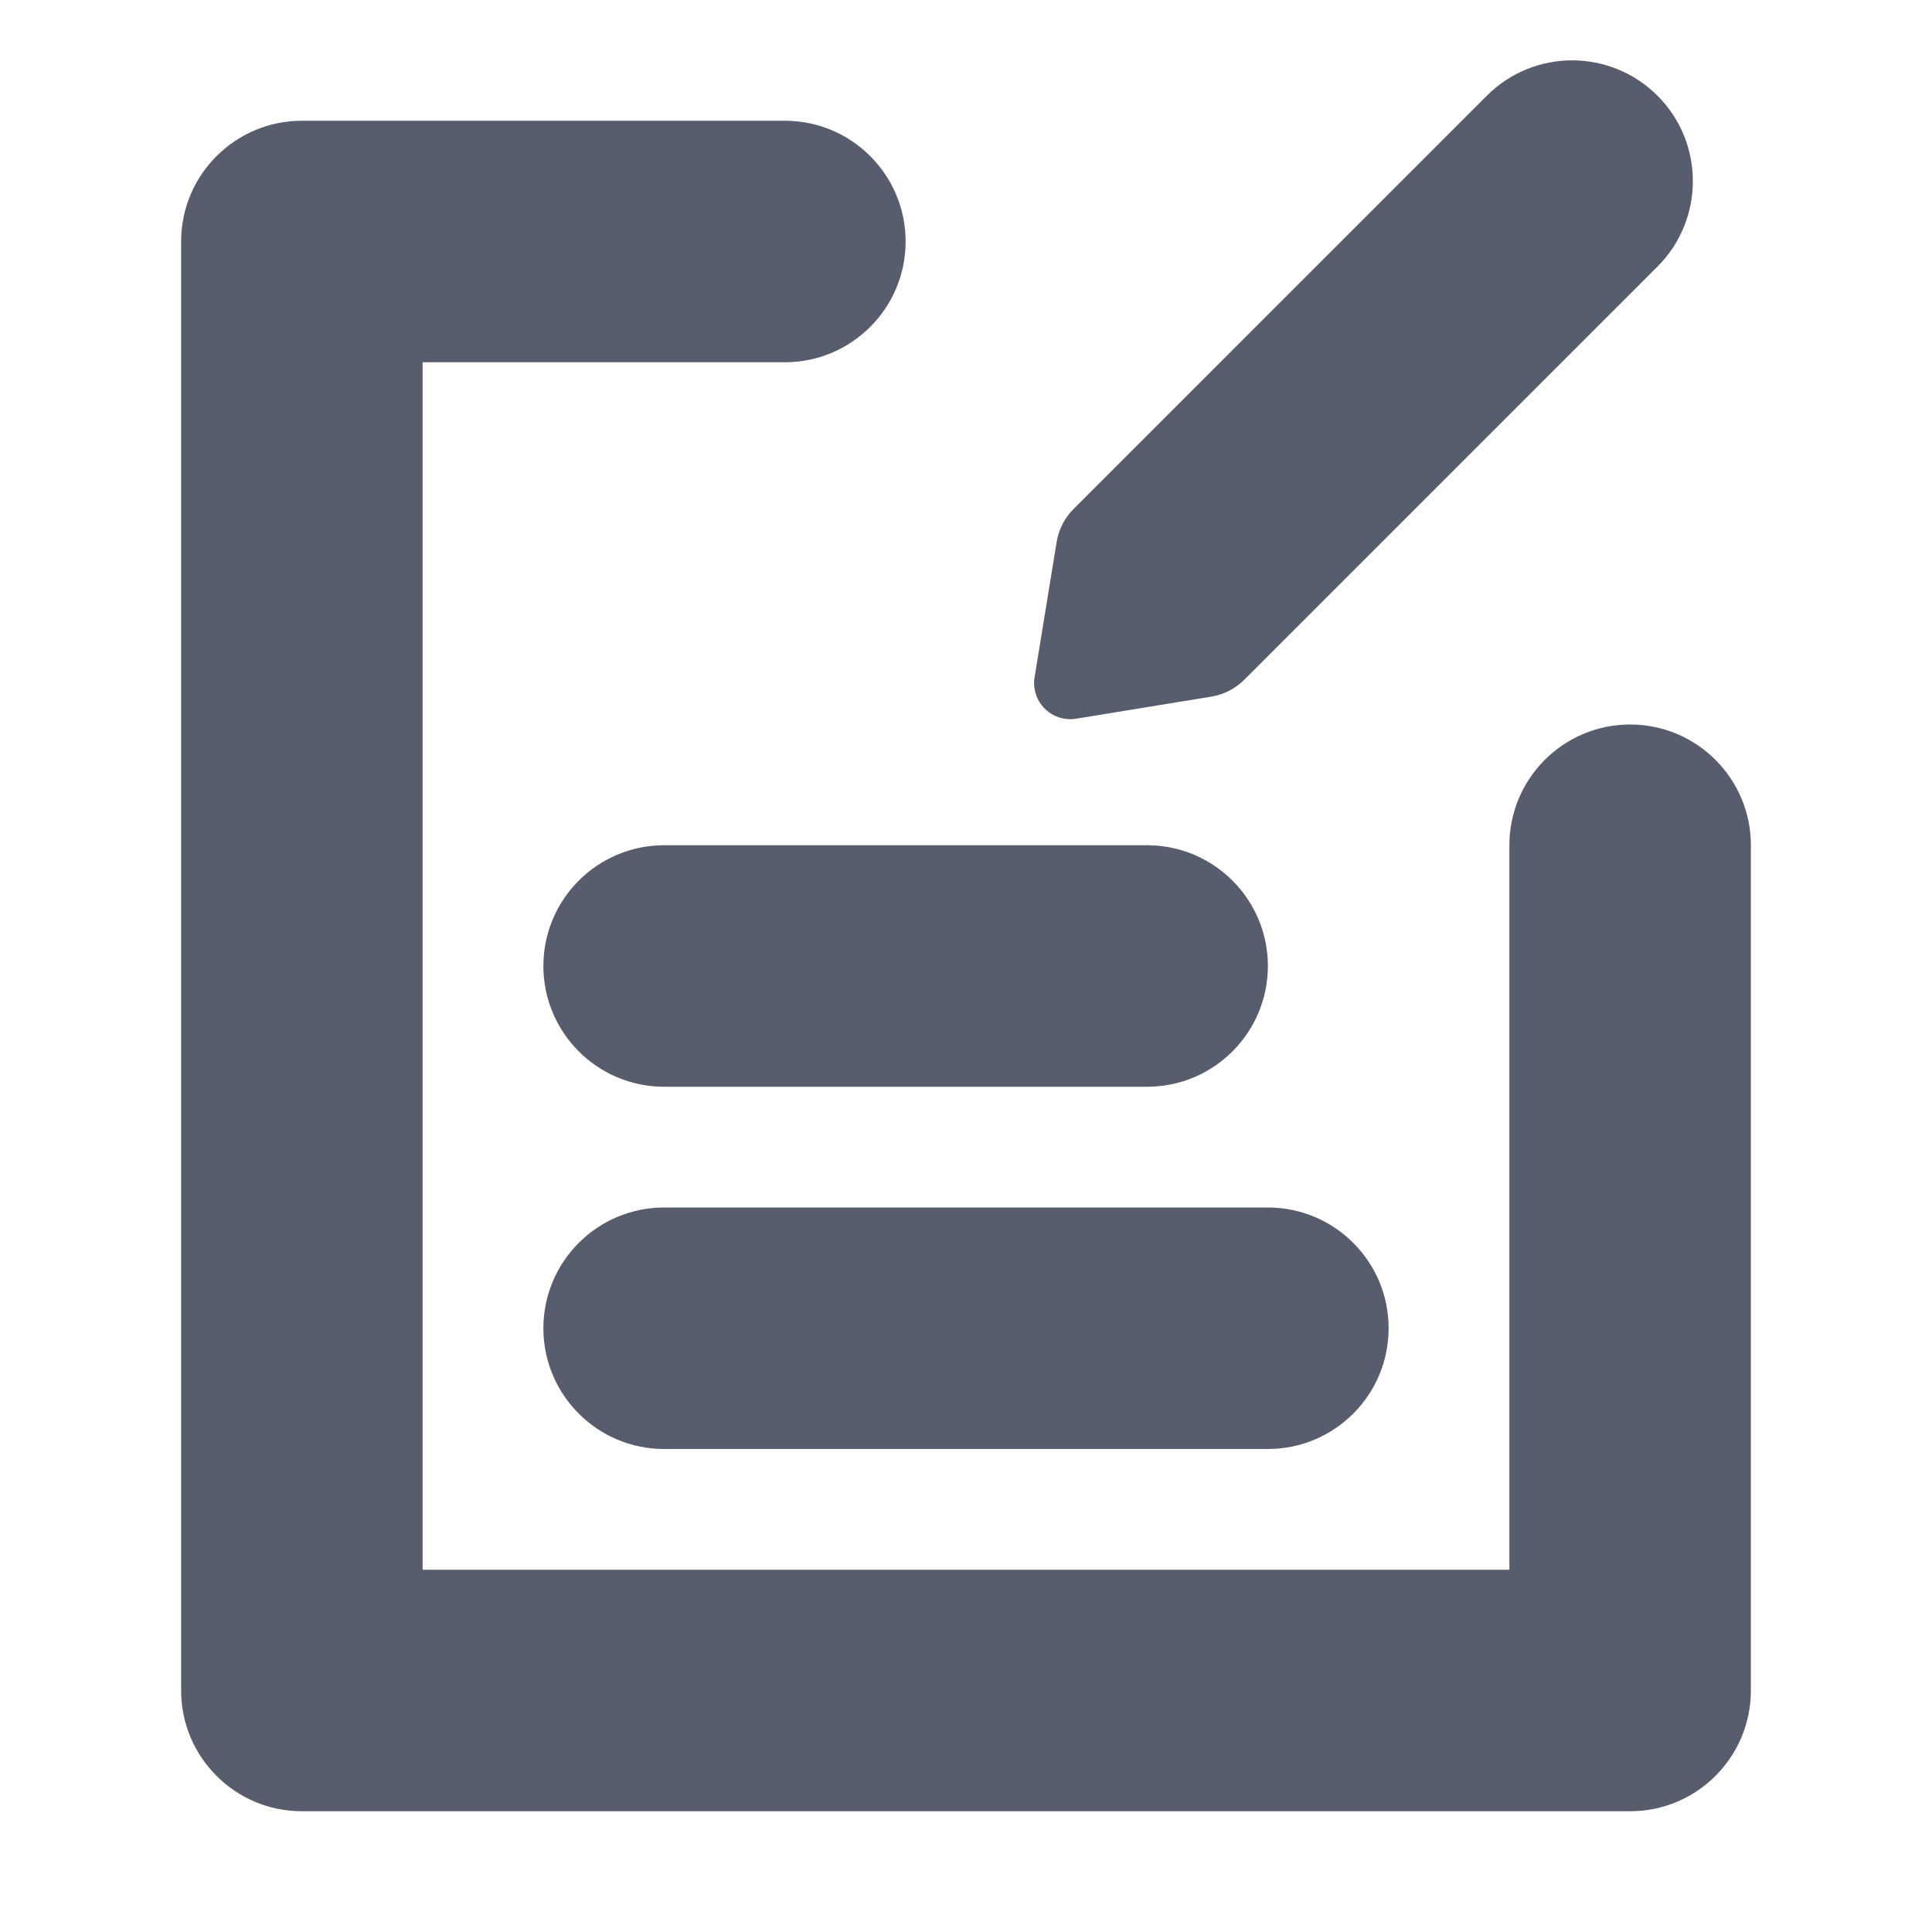 <?xml version="1.0" encoding="UTF-8"?>
<svg width="16px" height="16px" viewBox="0 0 16 16" version="1.1" xmlns="http://www.w3.org/2000/svg" xmlns:xlink="http://www.w3.org/1999/xlink">
    <!-- Generator: Sketch 63.1 (92452) - https://sketch.com -->
    <title>操作/修改追溯</title>
    <desc>Created with Sketch.</desc>
    <g id="操作/修改追溯" stroke="none" stroke-width="1" fill="none" fill-rule="evenodd">
        <path d="M6.5,1 C7.052,1 7.5,1.448 7.5,2 C7.5,2.552 7.052,3 6.5,3 L3.5,3 L3.5,13 L12.5,13 L12.5,7 C12.5,6.448 12.948,6 13.5,6 C14.052,6 14.5,6.448 14.5,7 L14.5,14 C14.5,14.552 14.052,15 13.5,15 L2.5,15 C1.948,15 1.5,14.552 1.5,14 L1.5,2 C1.5,1.448 1.948,1 2.5,1 L6.5,1 Z M10.5,10 C11.052,10 11.5,10.448 11.5,11 C11.5,11.552 11.052,12 10.5,12 L5.5,12 C4.948,12 4.5,11.552 4.5,11 C4.5,10.448 4.948,10 5.5,10 L10.5,10 Z M9.5,7 C10.052,7 10.5,7.448 10.5,8 C10.5,8.552 10.052,9 9.5,9 L5.5,9 C4.948,9 4.5,8.552 4.5,8 C4.5,7.448 4.948,7 5.5,7 L9.5,7 Z M13.727,0.793 C14.117,1.183 14.117,1.817 13.727,2.207 L10.305,5.629 C10.231,5.703 10.136,5.752 10.032,5.769 L8.912,5.952 C8.749,5.979 8.594,5.868 8.568,5.705 C8.562,5.673 8.562,5.64 8.568,5.608 L8.751,4.487 C8.768,4.384 8.817,4.289 8.891,4.215 L12.313,0.793 C12.703,0.402 13.336,0.402 13.727,0.793 Z" id="形状" fill="#575D6C"></path>
    </g>
</svg>